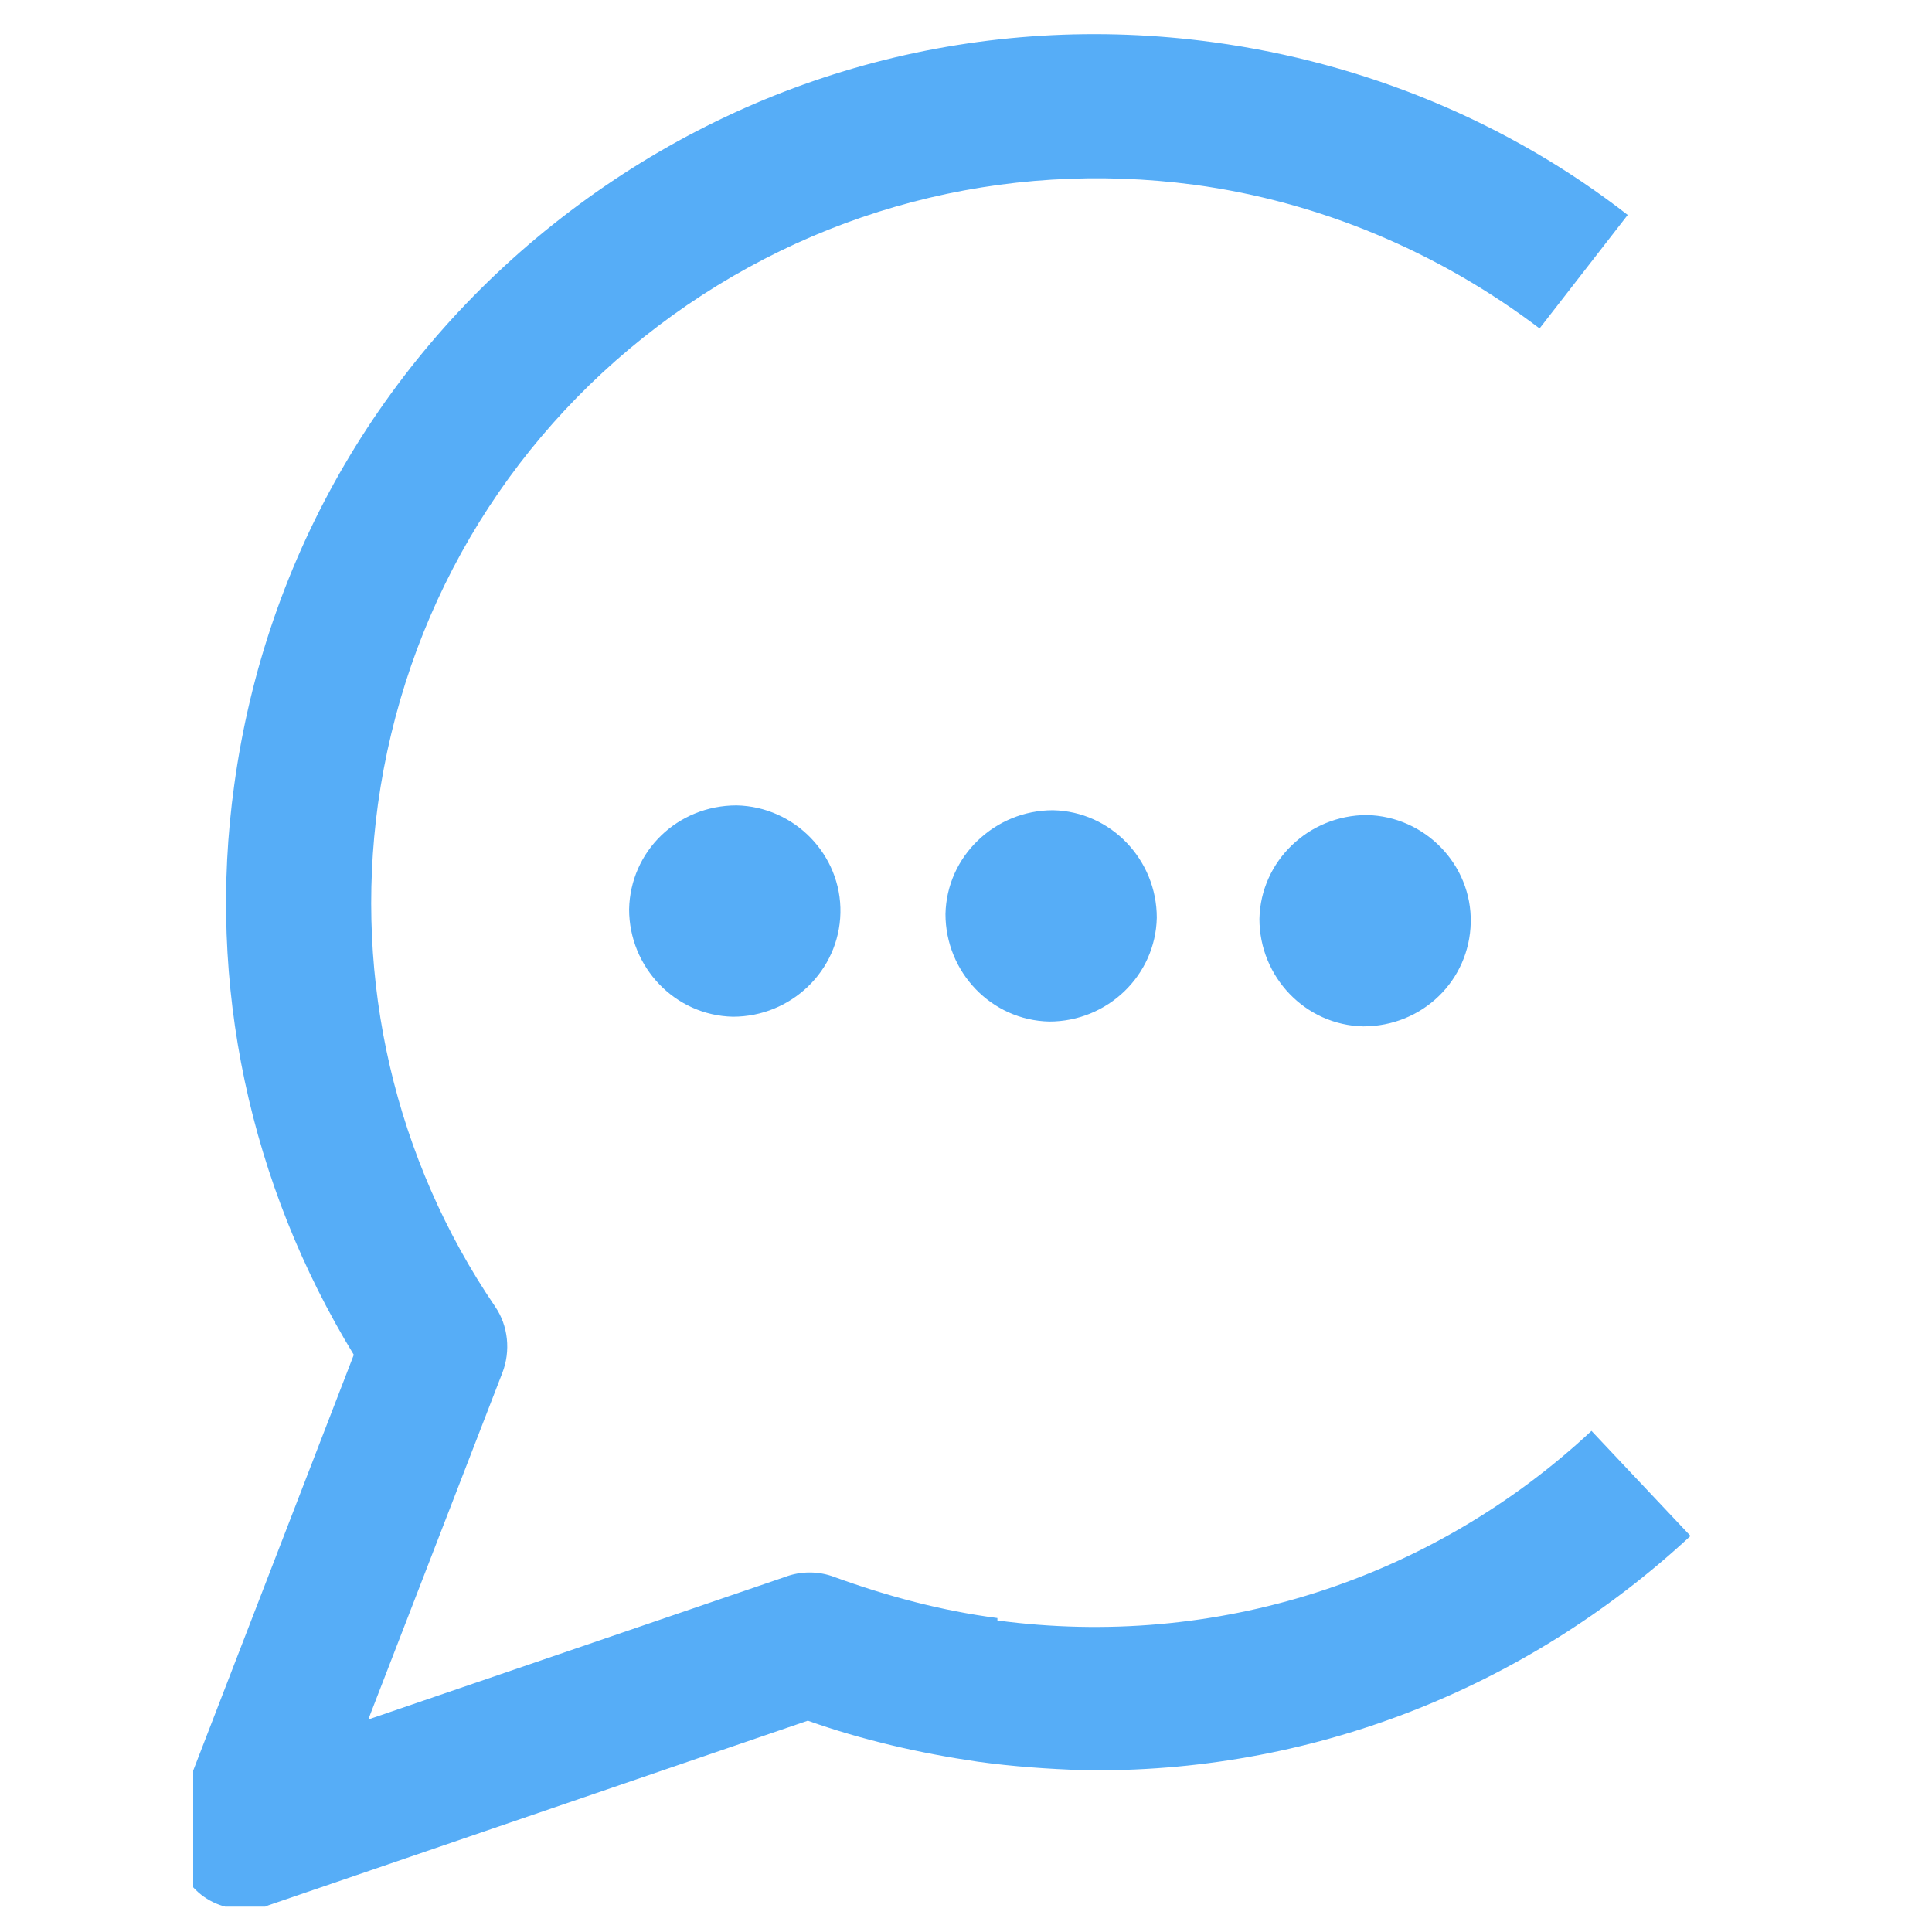 <?xml version="1.0" encoding="UTF-8"?>
<svg id="Camada_1" xmlns="http://www.w3.org/2000/svg" xmlns:xlink="http://www.w3.org/1999/xlink" version="1.1" viewBox="0 0 16 16">
  <!-- Generator: Adobe Illustrator 29.5.1, SVG Export Plug-In . SVG Version: 2.1.0 Build 141)  -->
  <defs>
    <style>
      .st0 {
        fill: none;
      }

      .st1 {
        fill: #56adf7;
      }

      .st2 {
        clip-path: url(#clippath-1);
      }

      .st3 {
        clip-path: url(#clippath);
      }
    </style>
    <clipPath id="clippath">
      <rect class="st0" x="1.6" y=".2" width="12.8" height="15.59"/>
    </clipPath>
    <clipPath id="clippath-1">
      <rect class="st0" x="9.03" y="-7.32" width="15.81" height="30.91" transform="translate(8.53 24.94) rotate(-89.1)"/>
    </clipPath>
  </defs>
  <g id="b950eacae4">
    <g class="st3">
      <g class="st2">
        <path class="st1" d="M10.43,7.61c0,.48.38.88.86.89.49,0,.88-.38.89-.86s-.38-.88-.86-.89c-.48,0-.88.38-.89.86ZM7.83,7.57c0,.48.38.88.86.89.48,0,.88-.38.89-.86,0-.48-.38-.88-.86-.89-.48,0-.88.38-.89.86ZM5.21,7.53c0,.48.38.88.86.89.48,0,.88-.38.89-.86s-.38-.88-.86-.89c-.49,0-.88.38-.89.86ZM8.26,13.4c-.46-.06-.91-.18-1.35-.34-.13-.05-.28-.05-.41,0l-3.45,1.18,1.11-2.87c.07-.18.05-.39-.06-.55-.83-1.22-1.17-2.7-.97-4.16.22-1.58,1.04-2.99,2.32-3.96s2.86-1.38,4.44-1.17c1.04.14,2.03.56,2.86,1.19l.73-.94c-.99-.77-2.18-1.26-3.43-1.43-1.91-.26-3.8.24-5.33,1.4-1.53,1.16-2.52,2.85-2.78,4.75-.23,1.65.13,3.31.99,4.72l-1.46,3.78c-.08.22-.03.46.13.63.11.12.26.18.42.18.07,0,.14,0,.2-.03l4.47-1.53c.45.16.93.27,1.41.34.29.04.58.06.87.07,1.86.03,3.65-.66,5.03-1.94l-.82-.87c-1.33,1.24-3.12,1.81-4.92,1.57ZM32.39,6.76l.02-1-1.84-.03.03-2.15-1.17.36-.03,1.78-1.25-.02-.02,1,1.25.02-.07,4.31c-.02,1.42.61,2.14,1.88,2.16.45,0,.82-.06,1.09-.21l.02-1c-.22.16-.47.23-.77.23-.38,0-.66-.11-.82-.33-.16-.21-.24-.56-.23-1.05l.06-4.1,1.84.03ZM26.47,9.27l-1.77.21c-.54.07-.95.2-1.23.38-.28.19-.42.53-.43,1.01,0,.36.12.65.37.88.25.23.59.35,1.01.35.58,0,1.06-.19,1.45-.59.38-.4.58-.91.59-1.53v-.73ZM27.66,8.24l-.07,4.74-1.17-.02.02-1.14h-.03c-.52.86-1.28,1.29-2.27,1.27-.73-.01-1.29-.21-1.7-.6-.41-.39-.6-.9-.59-1.54.02-1.36.84-2.14,2.45-2.34l2.19-.27c.02-1.24-.47-1.86-1.48-1.88-.88-.01-1.68.27-2.4.86l.02-1.19c.72-.44,1.55-.66,2.49-.64,1.72.03,2.56.95,2.53,2.76ZM21.1,8.39l-.07,4.49-1.17-.02.07-4.2c.02-1.52-.53-2.28-1.66-2.3-.57,0-1.05.2-1.45.64-.4.43-.6.99-.61,1.68l-.06,4.12-1.17-.02.17-10.78,1.17.02-.07,4.71h.03c.58-.91,1.38-1.36,2.42-1.34,1.64.03,2.45,1.03,2.42,3"/>
      </g>
    </g>
  </g>
</svg>